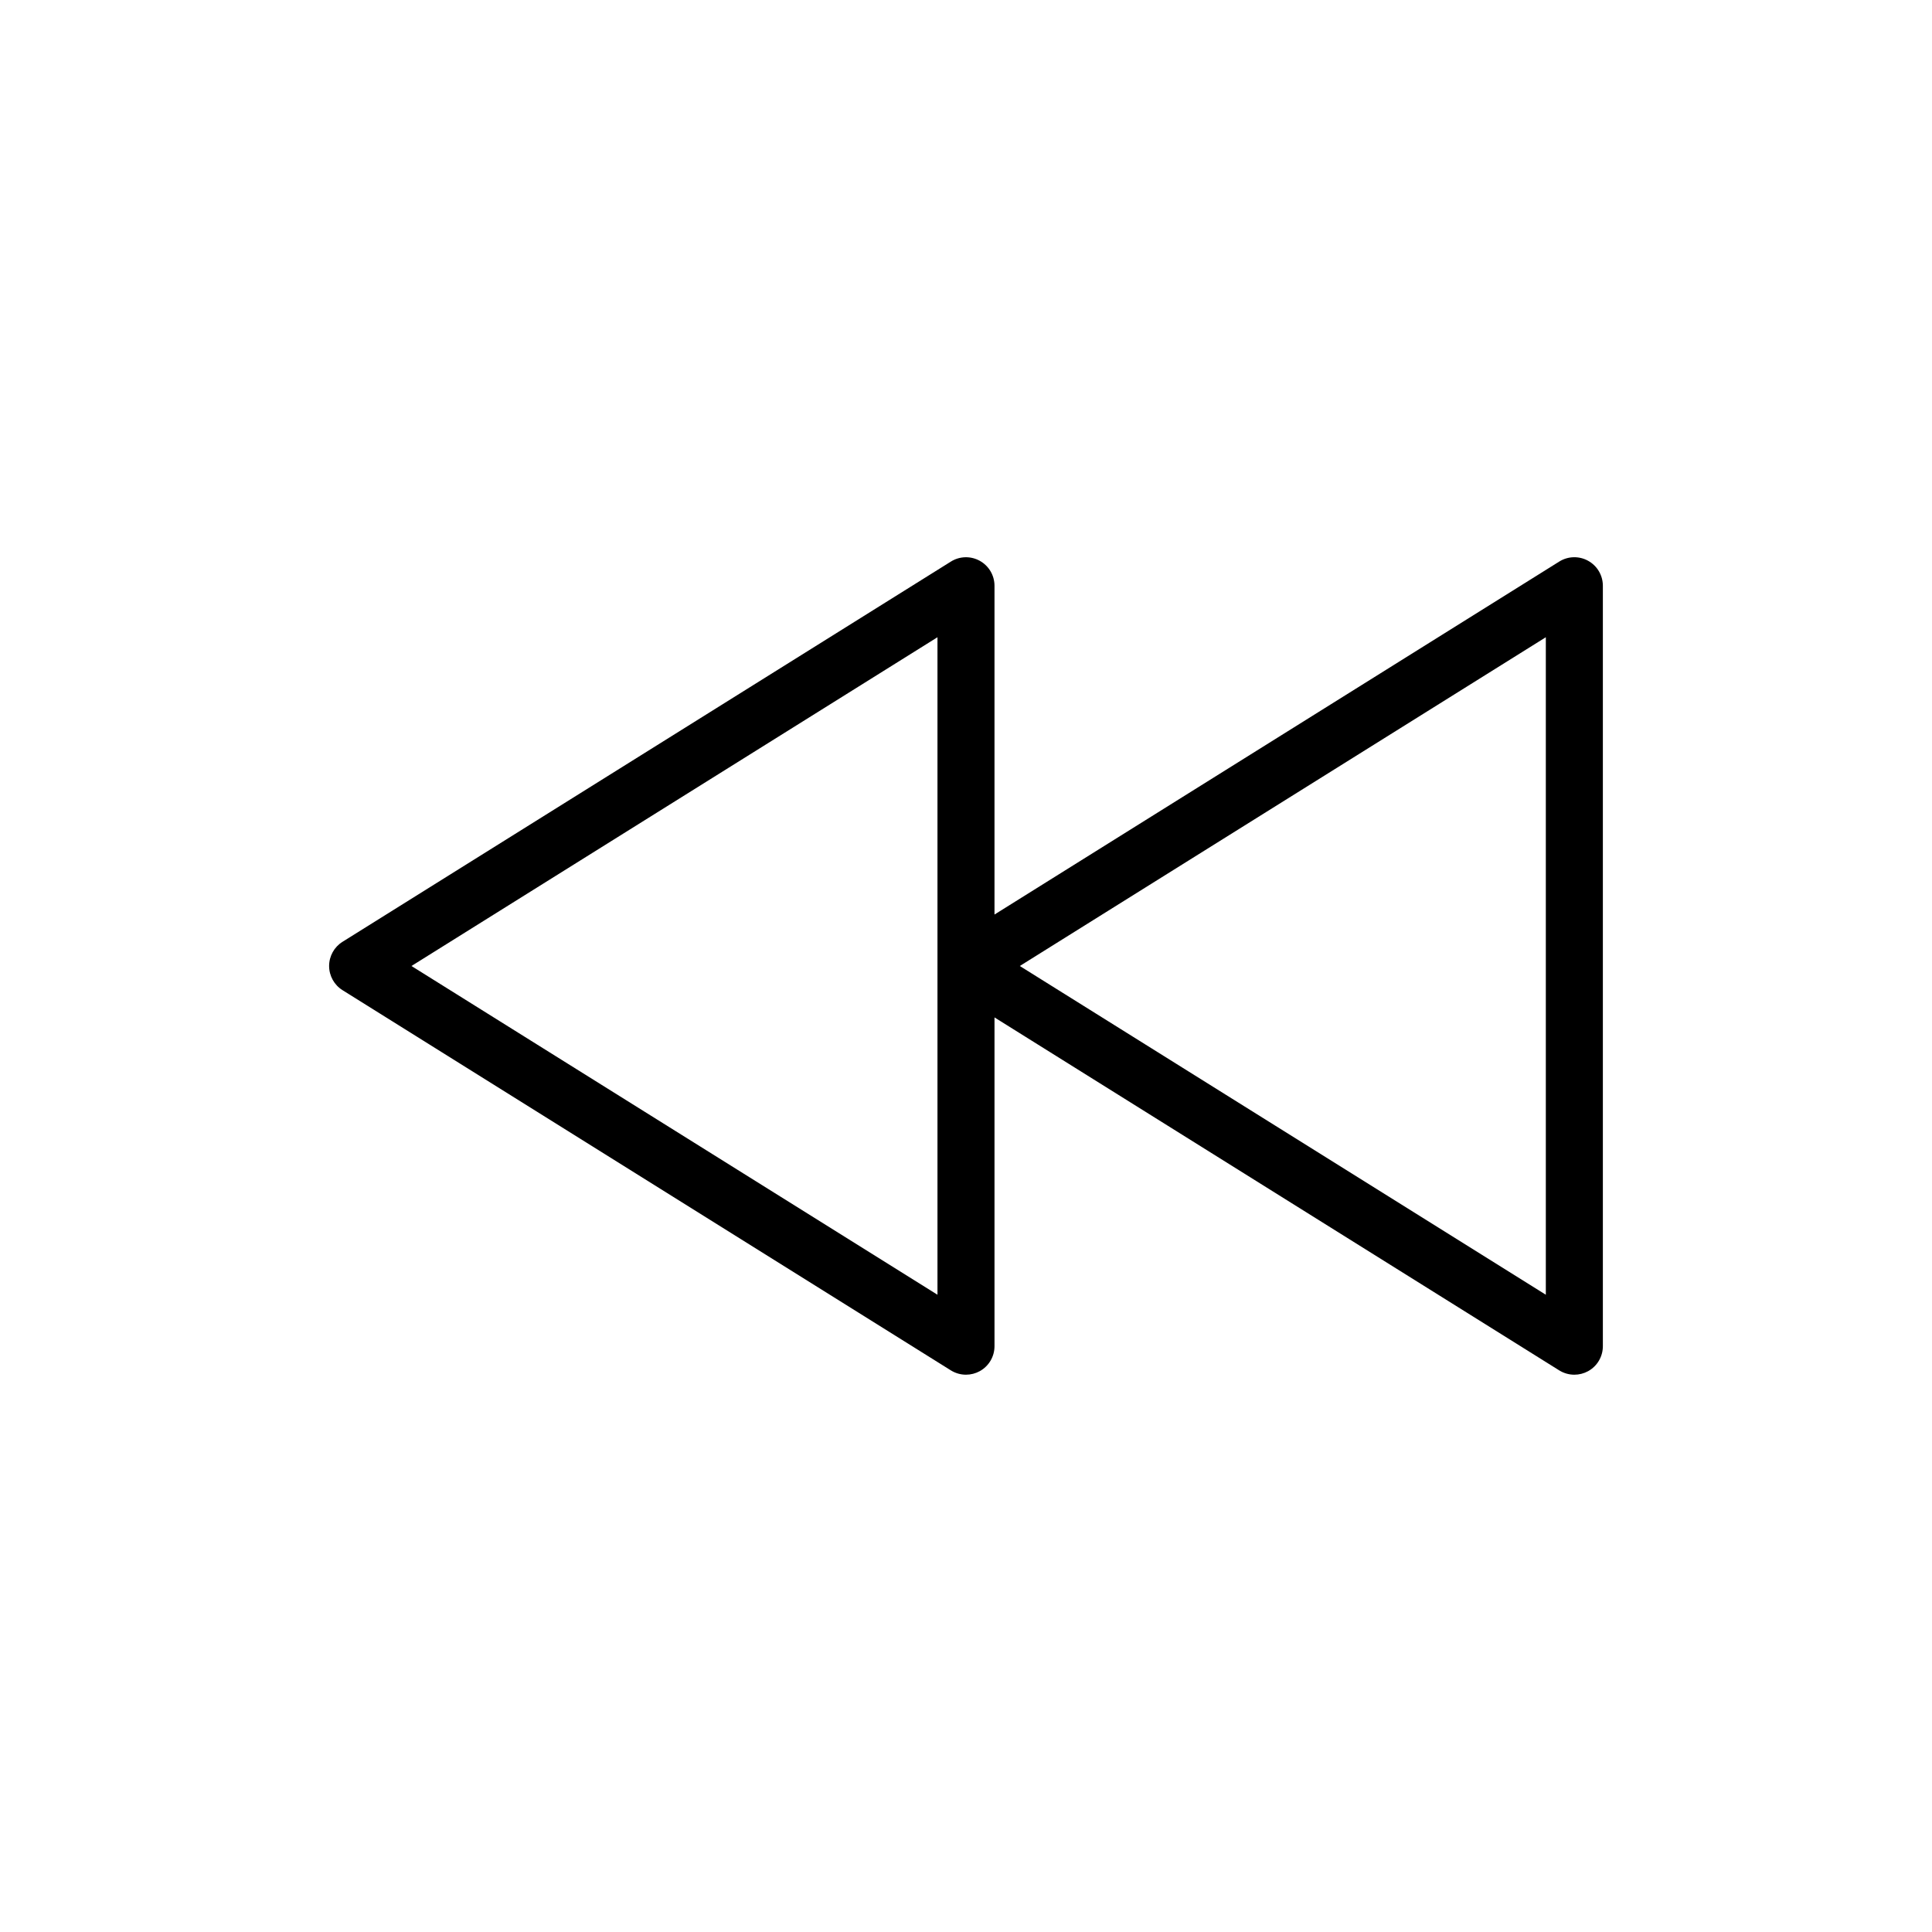 <?xml version="1.0" encoding="UTF-8"?>
<!-- The Best Svg Icon site in the world: iconSvg.co, Visit us! https://iconsvg.co -->
<svg fill="#000000" width="800px" height="800px" version="1.1" viewBox="144 144 512 512" xmlns="http://www.w3.org/2000/svg">
 <path d="m564.88 292.62c-2.41-1.336-5.34-1.258-7.668 0.203l-149.66 93.539v-87.129c0-2.746-1.492-5.281-3.894-6.609-2.41-1.336-5.344-1.258-7.668 0.203l-161.22 100.76c-2.207 1.375-3.551 3.801-3.551 6.406s1.344 5.027 3.551 6.41l161.22 100.76c1.227 0.762 2.617 1.145 4.008 1.145 1.258 0 2.519-0.316 3.664-0.945 2.398-1.332 3.891-3.863 3.891-6.609v-87.129l149.66 93.539c1.227 0.762 2.617 1.145 4.008 1.145 1.258 0 2.519-0.316 3.664-0.945 2.402-1.332 3.891-3.863 3.891-6.609v-201.52c0-2.746-1.488-5.281-3.894-6.613zm-172.44 194.5-139.4-87.121 139.4-87.125zm161.22 0-139.4-87.121 139.4-87.125z"/>
</svg>